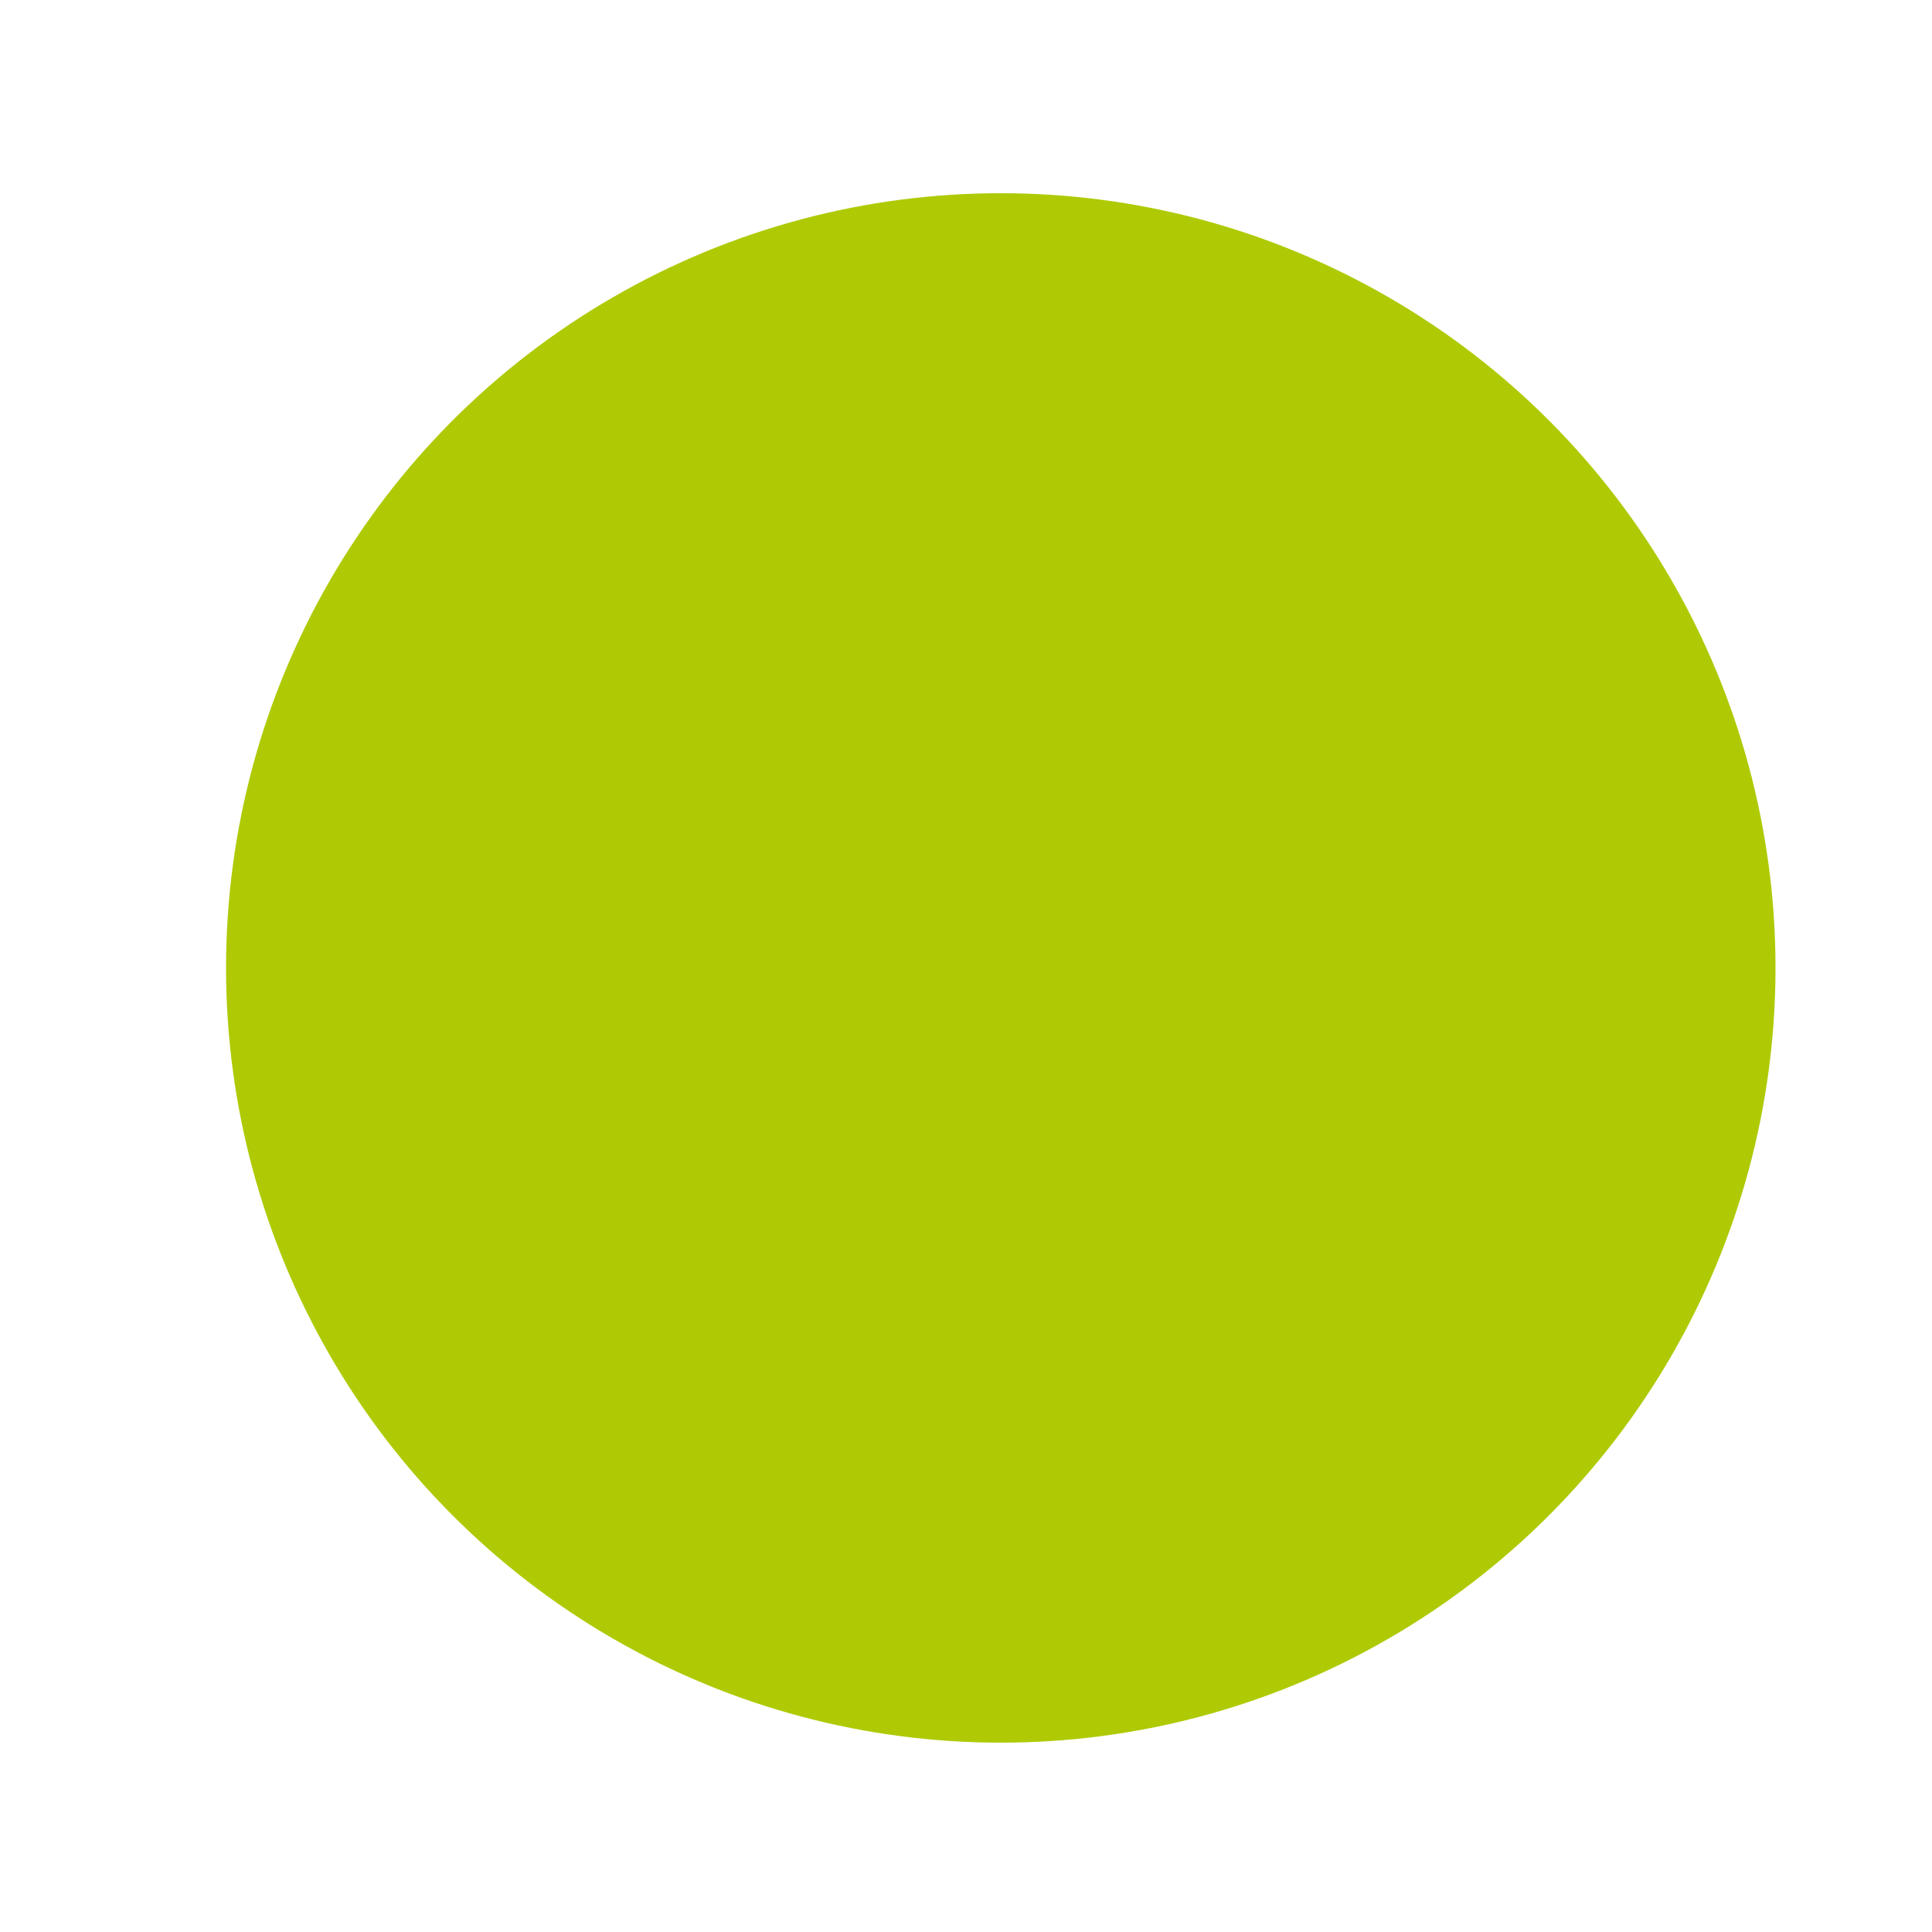<svg xmlns="http://www.w3.org/2000/svg" xmlns:inkscape="http://www.inkscape.org/namespaces/inkscape" xmlns:sodipodi="http://sodipodi.sourceforge.net/DTD/sodipodi-0.dtd" xmlns:svg="http://www.w3.org/2000/svg" viewBox="0 0 100 100"><defs><style>      .cls-1 {        fill: #afca05;        stroke-width: 0px;      }    </style></defs><g id="Ebene_1" data-name="Ebene 1" inkscape:version="1.1.2 (b8e25be8, 2022-02-05)" sodipodi:docname="pacman_r.svg"><circle class="cls-1" cx="51.8" cy="50.1" r="40.1"></circle></g></svg>
